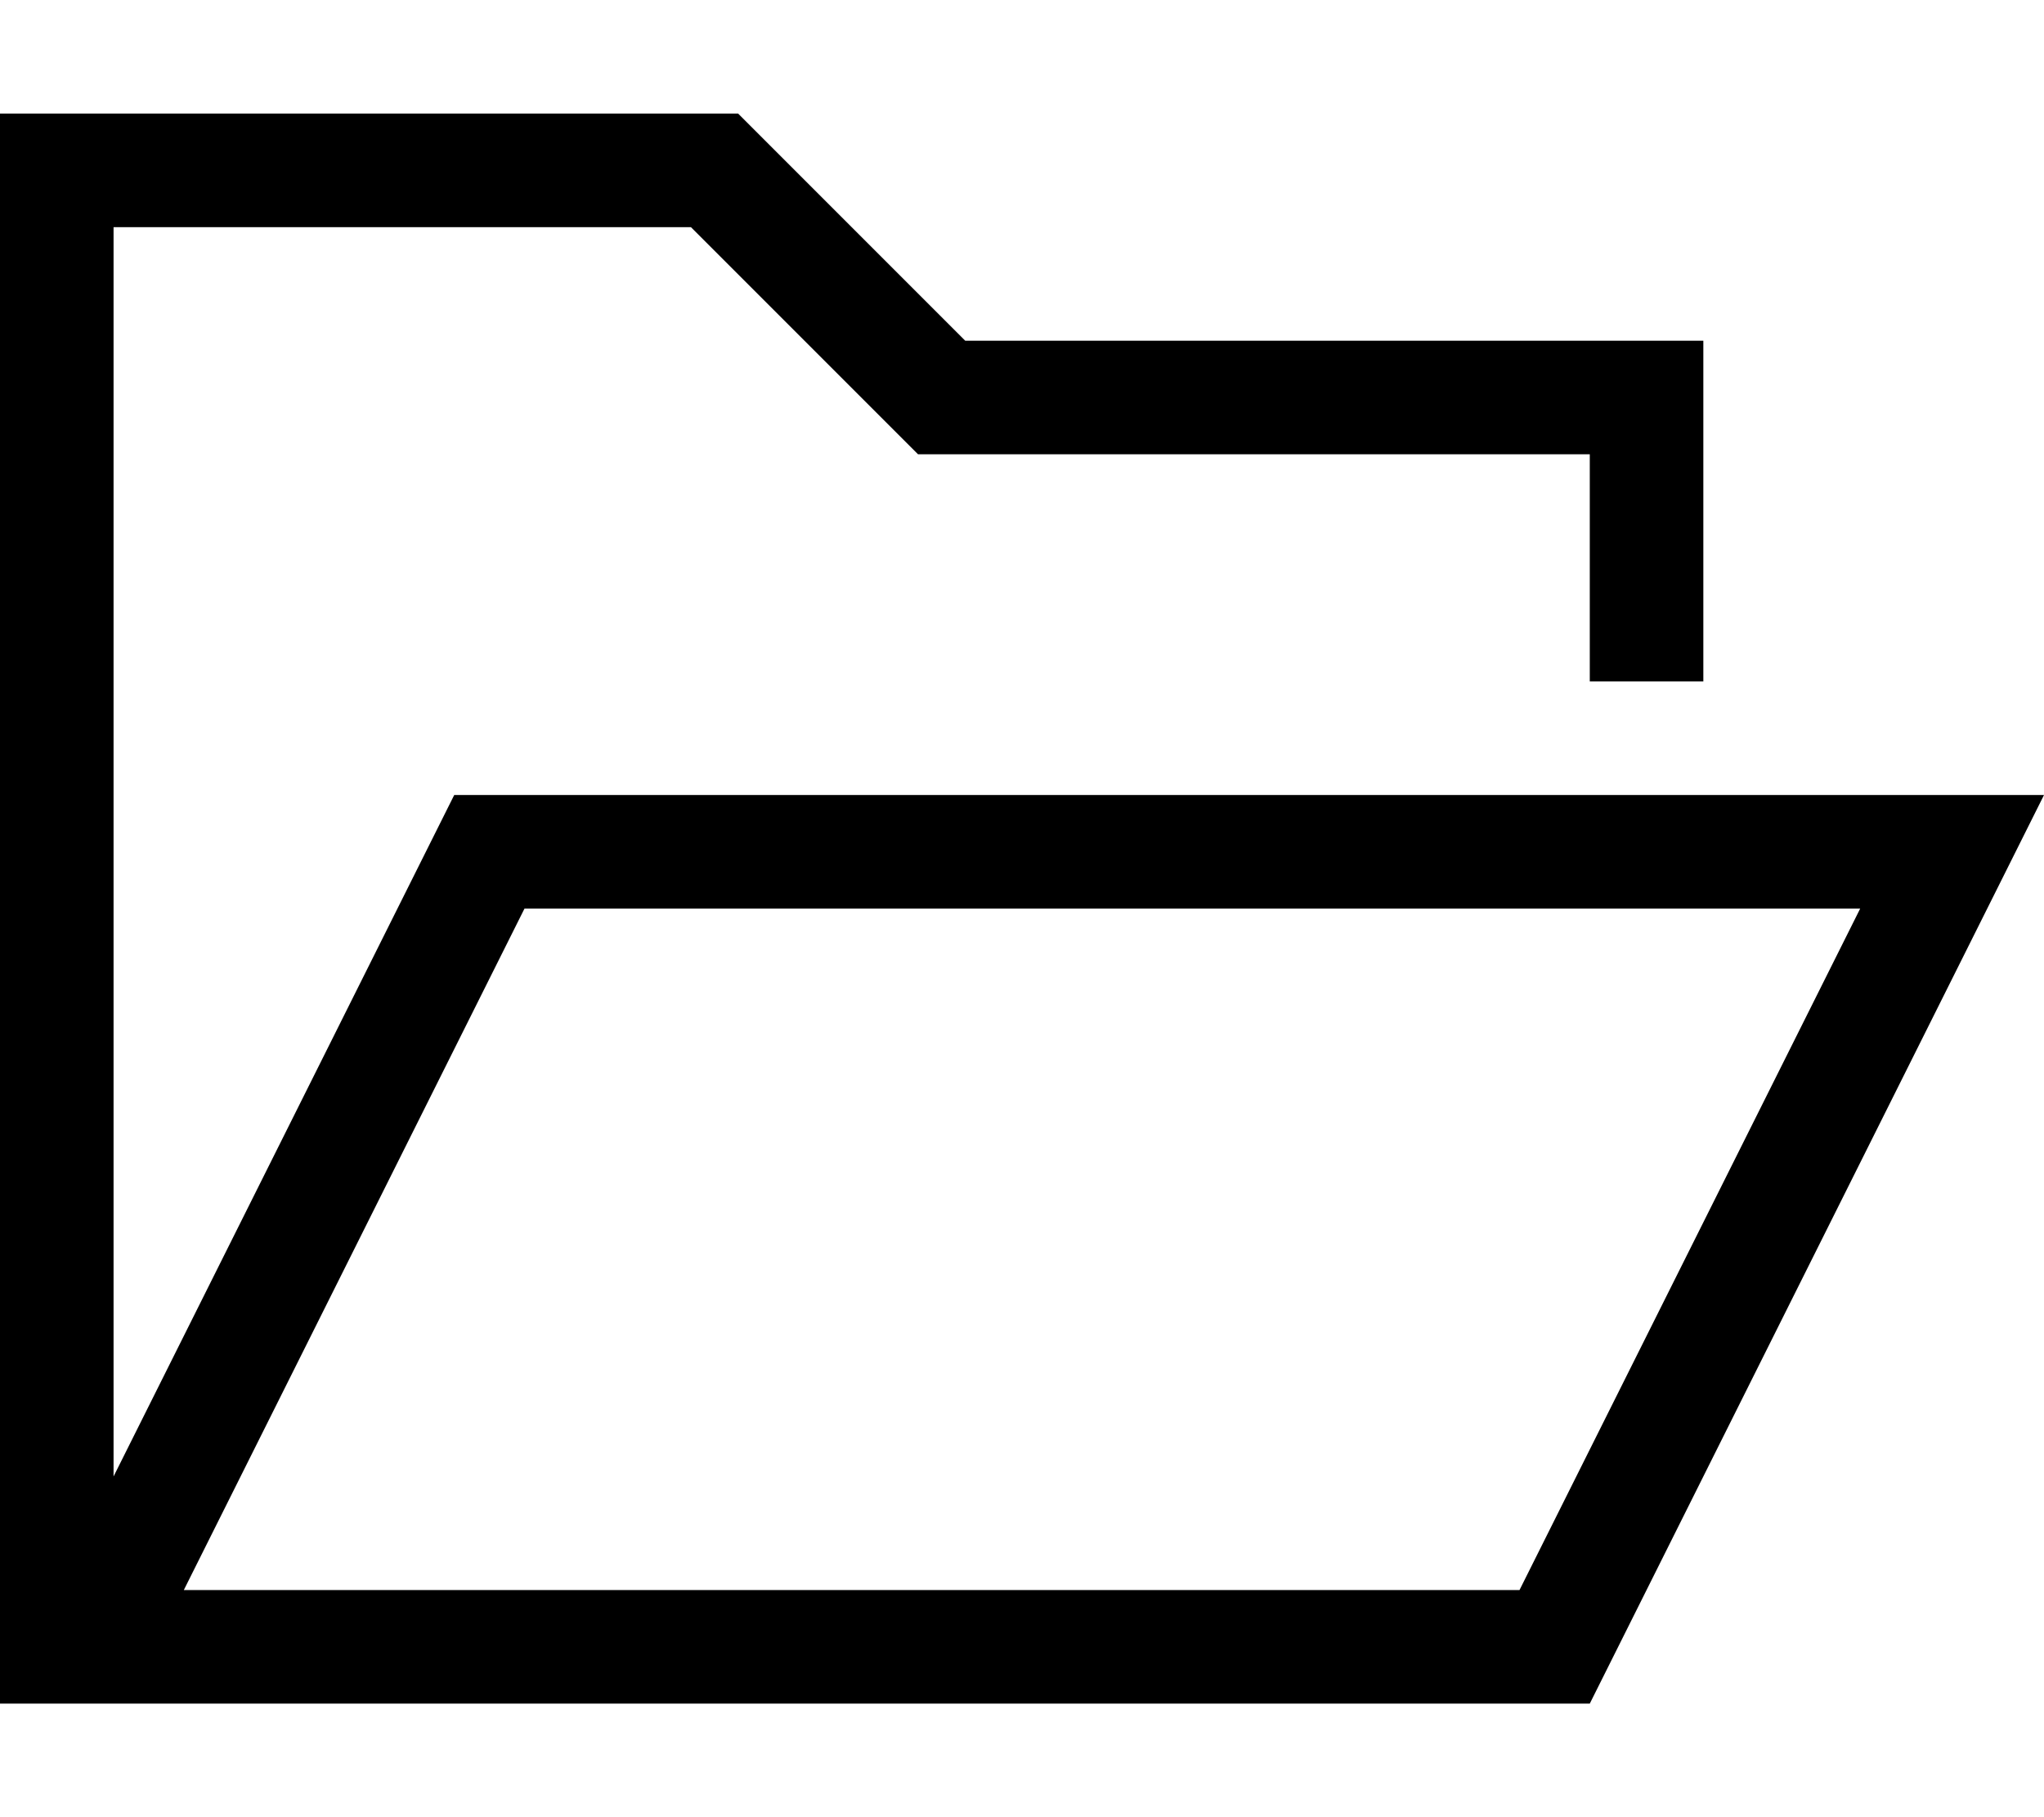 <svg xmlns="http://www.w3.org/2000/svg" viewBox="0 0 576 512"><!--! Font Awesome Pro 6.6.0 by @fontawesome - https://fontawesome.com License - https://fontawesome.com/license (Commercial License) Copyright 2024 Fonticons, Inc. --><path d="M272 96L208 32 32 32 0 32 0 64 0 448l0 32 32 0 3.8 0L384 480l64 0L560 256l16-32-35.8 0L128 224 32 416 32 64l162.7 0 54.6 54.6 9.4 9.4 13.3 0 176 0 0 64 32 0 0-64 0-32-32 0L272 96zM51.8 448l96-192 376.4 0-96 192L384 448 51.8 448z"/></svg>